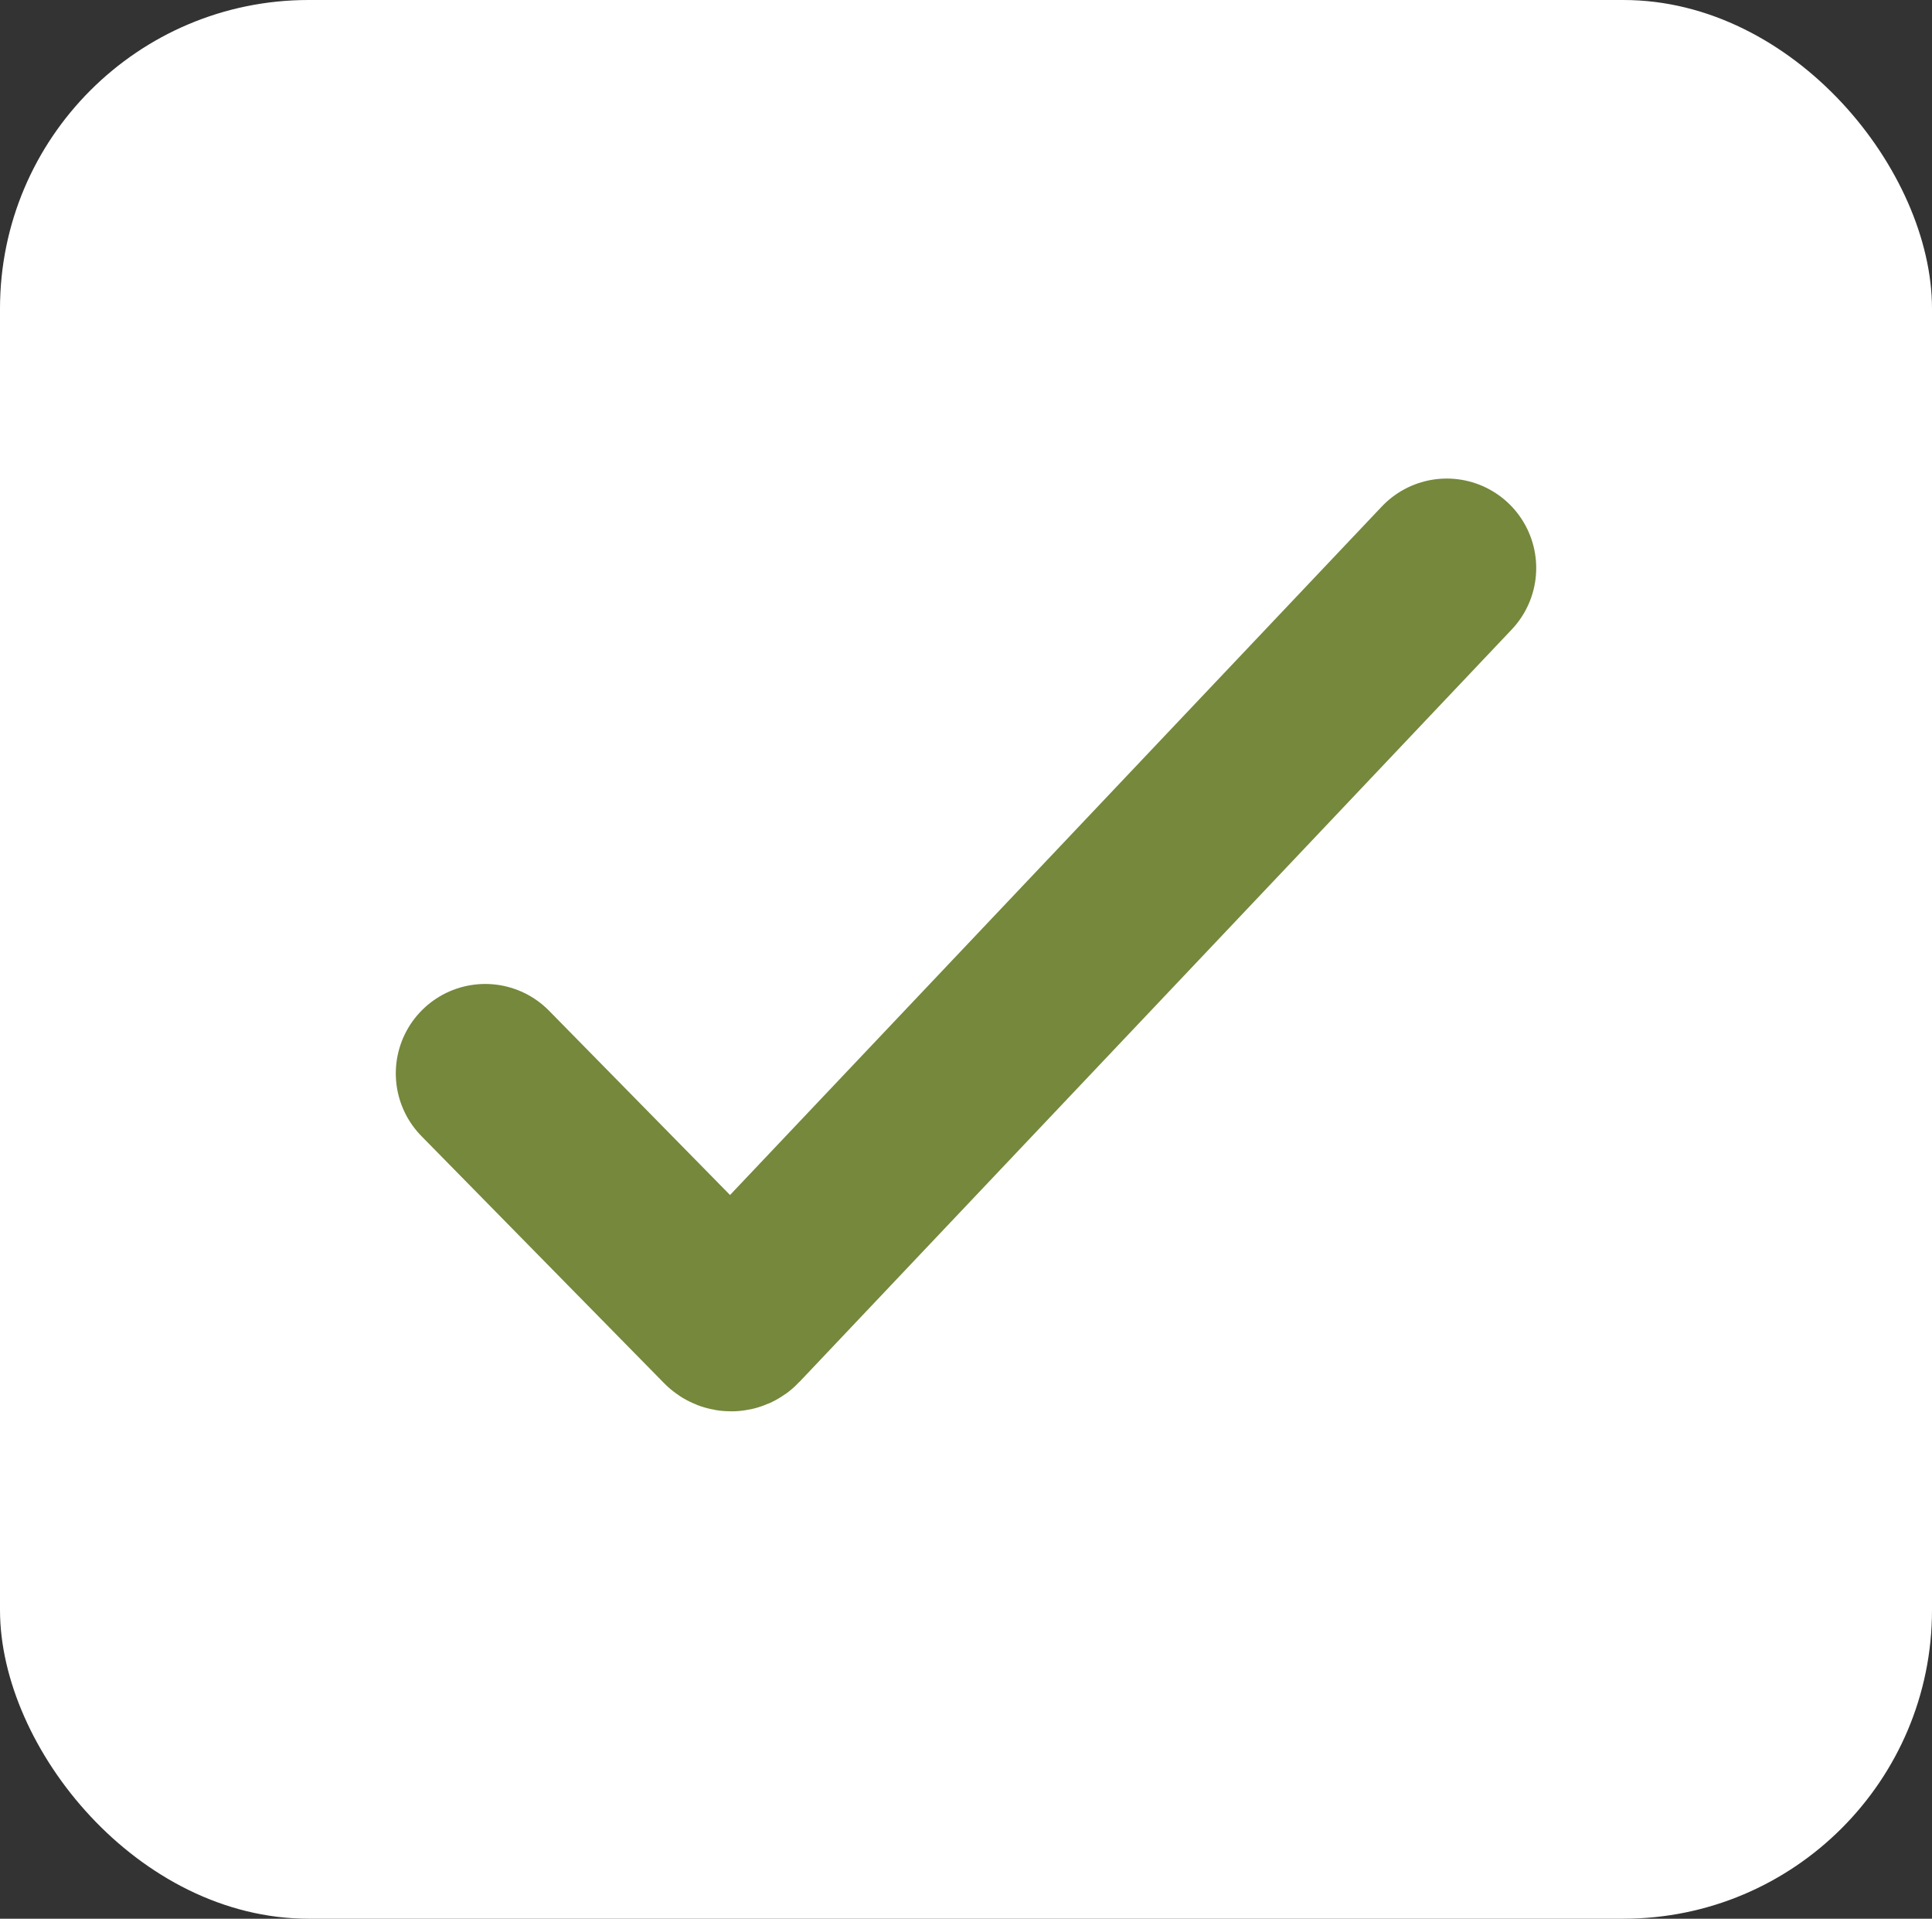 <?xml version="1.0" encoding="UTF-8"?> <svg xmlns="http://www.w3.org/2000/svg" width="432" height="429" viewBox="0 0 432 429" fill="none"><rect x="0" y="0" width="432" height="429" fill="#333333" stroke="none"/><rect width="432" height="429" rx="69" fill="white"></rect><path d="M108.5 240L162.774 295.258C163.171 295.662 163.824 295.656 164.214 295.245L323.501 126.998" stroke="#75883C" stroke-width="40" stroke-linecap="round"></path></svg> 
